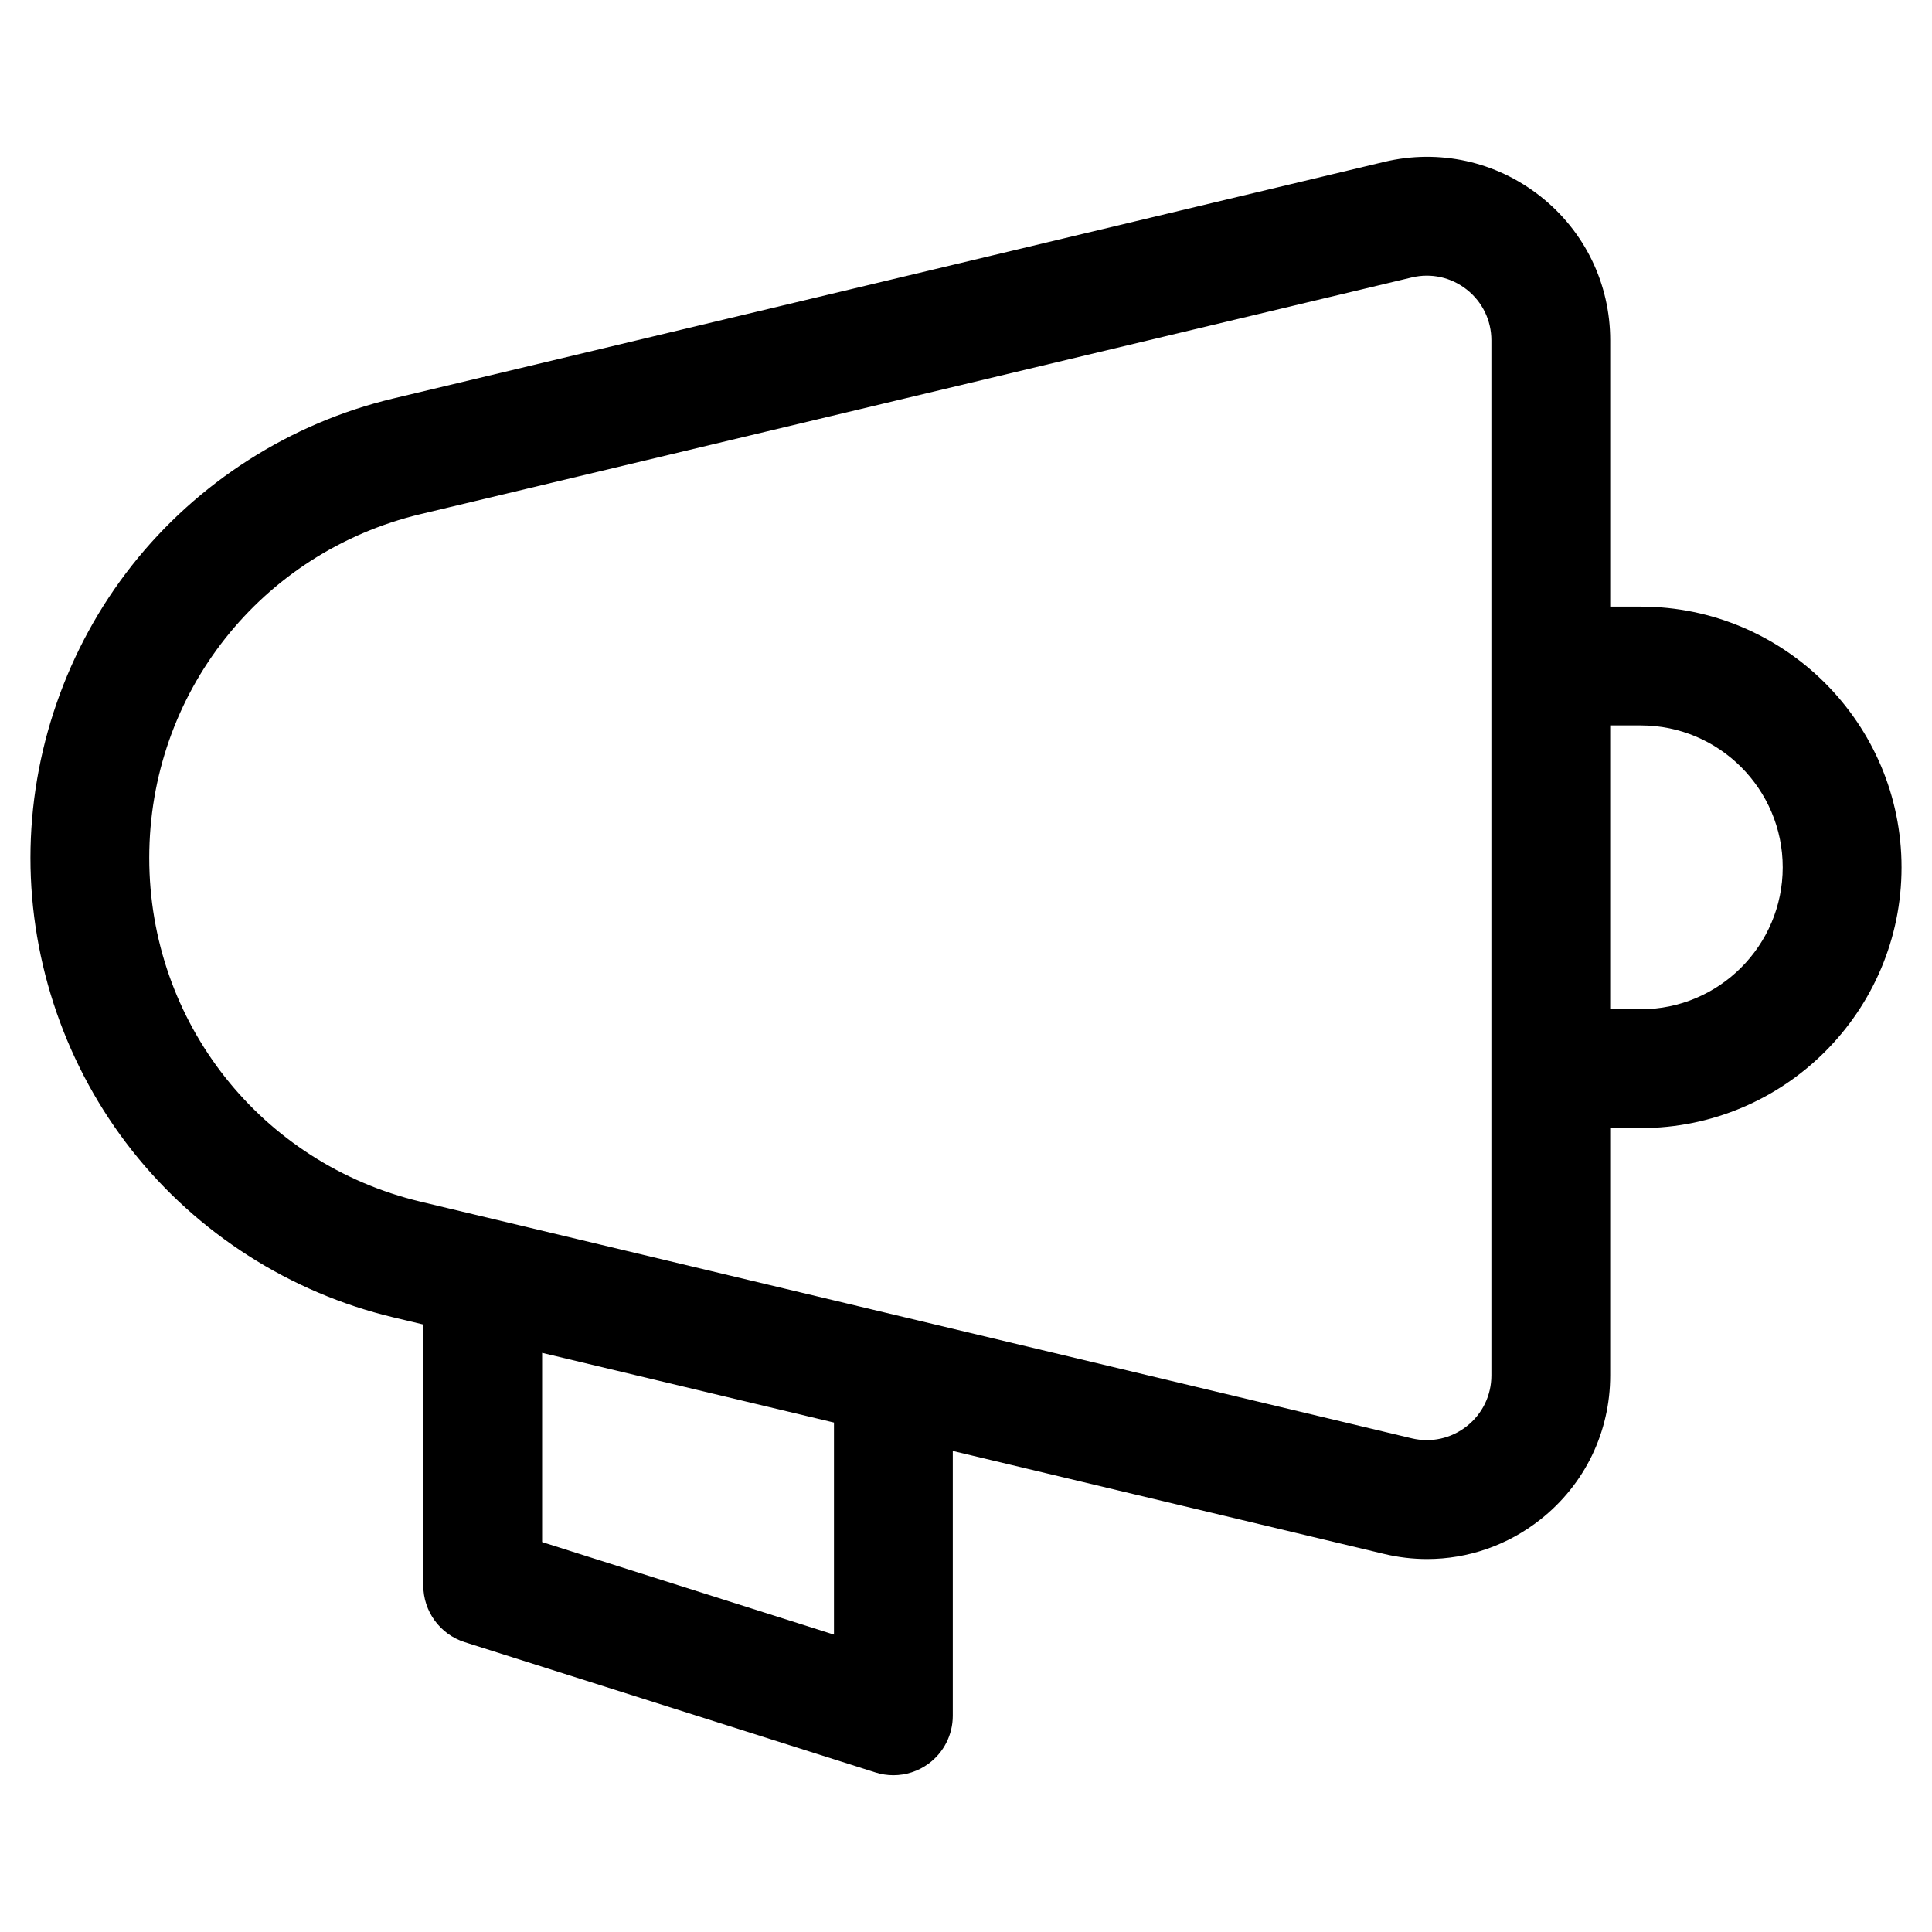 <?xml version="1.0" encoding="UTF-8"?>
<!-- Uploaded to: SVG Find, www.svgrepo.com, Generator: SVG Find Mixer Tools -->
<svg fill="#000000" width="800px" height="800px" version="1.1" viewBox="144 144 512 512" xmlns="http://www.w3.org/2000/svg">
 <path d="m578.84 304.76h-8.117v-70.566c0-14.977-6.742-28.887-18.496-38.164s-26.848-12.602-41.414-9.125l-262.65 62.711c-27.25 6.508-51.816 22.199-69.176 44.191-17.359 21.992-26.918 49.531-26.918 77.547 0 28.016 9.559 55.555 26.918 77.547 17.359 21.992 41.926 37.684 69.176 44.191l8.016 1.914v69.176c0 6.863 4.445 12.934 10.984 15.008l108.83 34.52c1.559 0.496 3.164 0.738 4.758 0.738 3.305 0 6.566-1.039 9.301-3.039 4.051-2.965 6.445-7.684 6.445-12.703v-70.191l114.31 27.293c3.785 0.902 7.602 1.348 11.391 1.348 10.793 0 21.324-3.606 30.023-10.477 11.754-9.277 18.496-23.188 18.496-38.164v-65.562h8.117c38.098 0 69.094-30.996 69.094-69.094 0-38.102-30.996-69.098-69.094-69.098zm-213.83 272.43-77.344-24.531v-50.137l77.344 18.469zm174.22-68.68c0 5.277-2.375 10.18-6.516 13.445-4.141 3.269-9.457 4.441-14.594 3.215l-262.65-62.711c-42.344-10.109-71.918-47.574-71.918-91.109s29.574-81 71.918-91.109l262.65-62.711c5.133-1.227 10.449-0.055 14.594 3.215 4.141 3.269 6.516 8.172 6.516 13.445zm39.605-97.051h-8.117v-75.215h8.117c20.738 0 37.605 16.871 37.605 37.605 0 20.742-16.867 37.609-37.605 37.609z"/>
</svg>